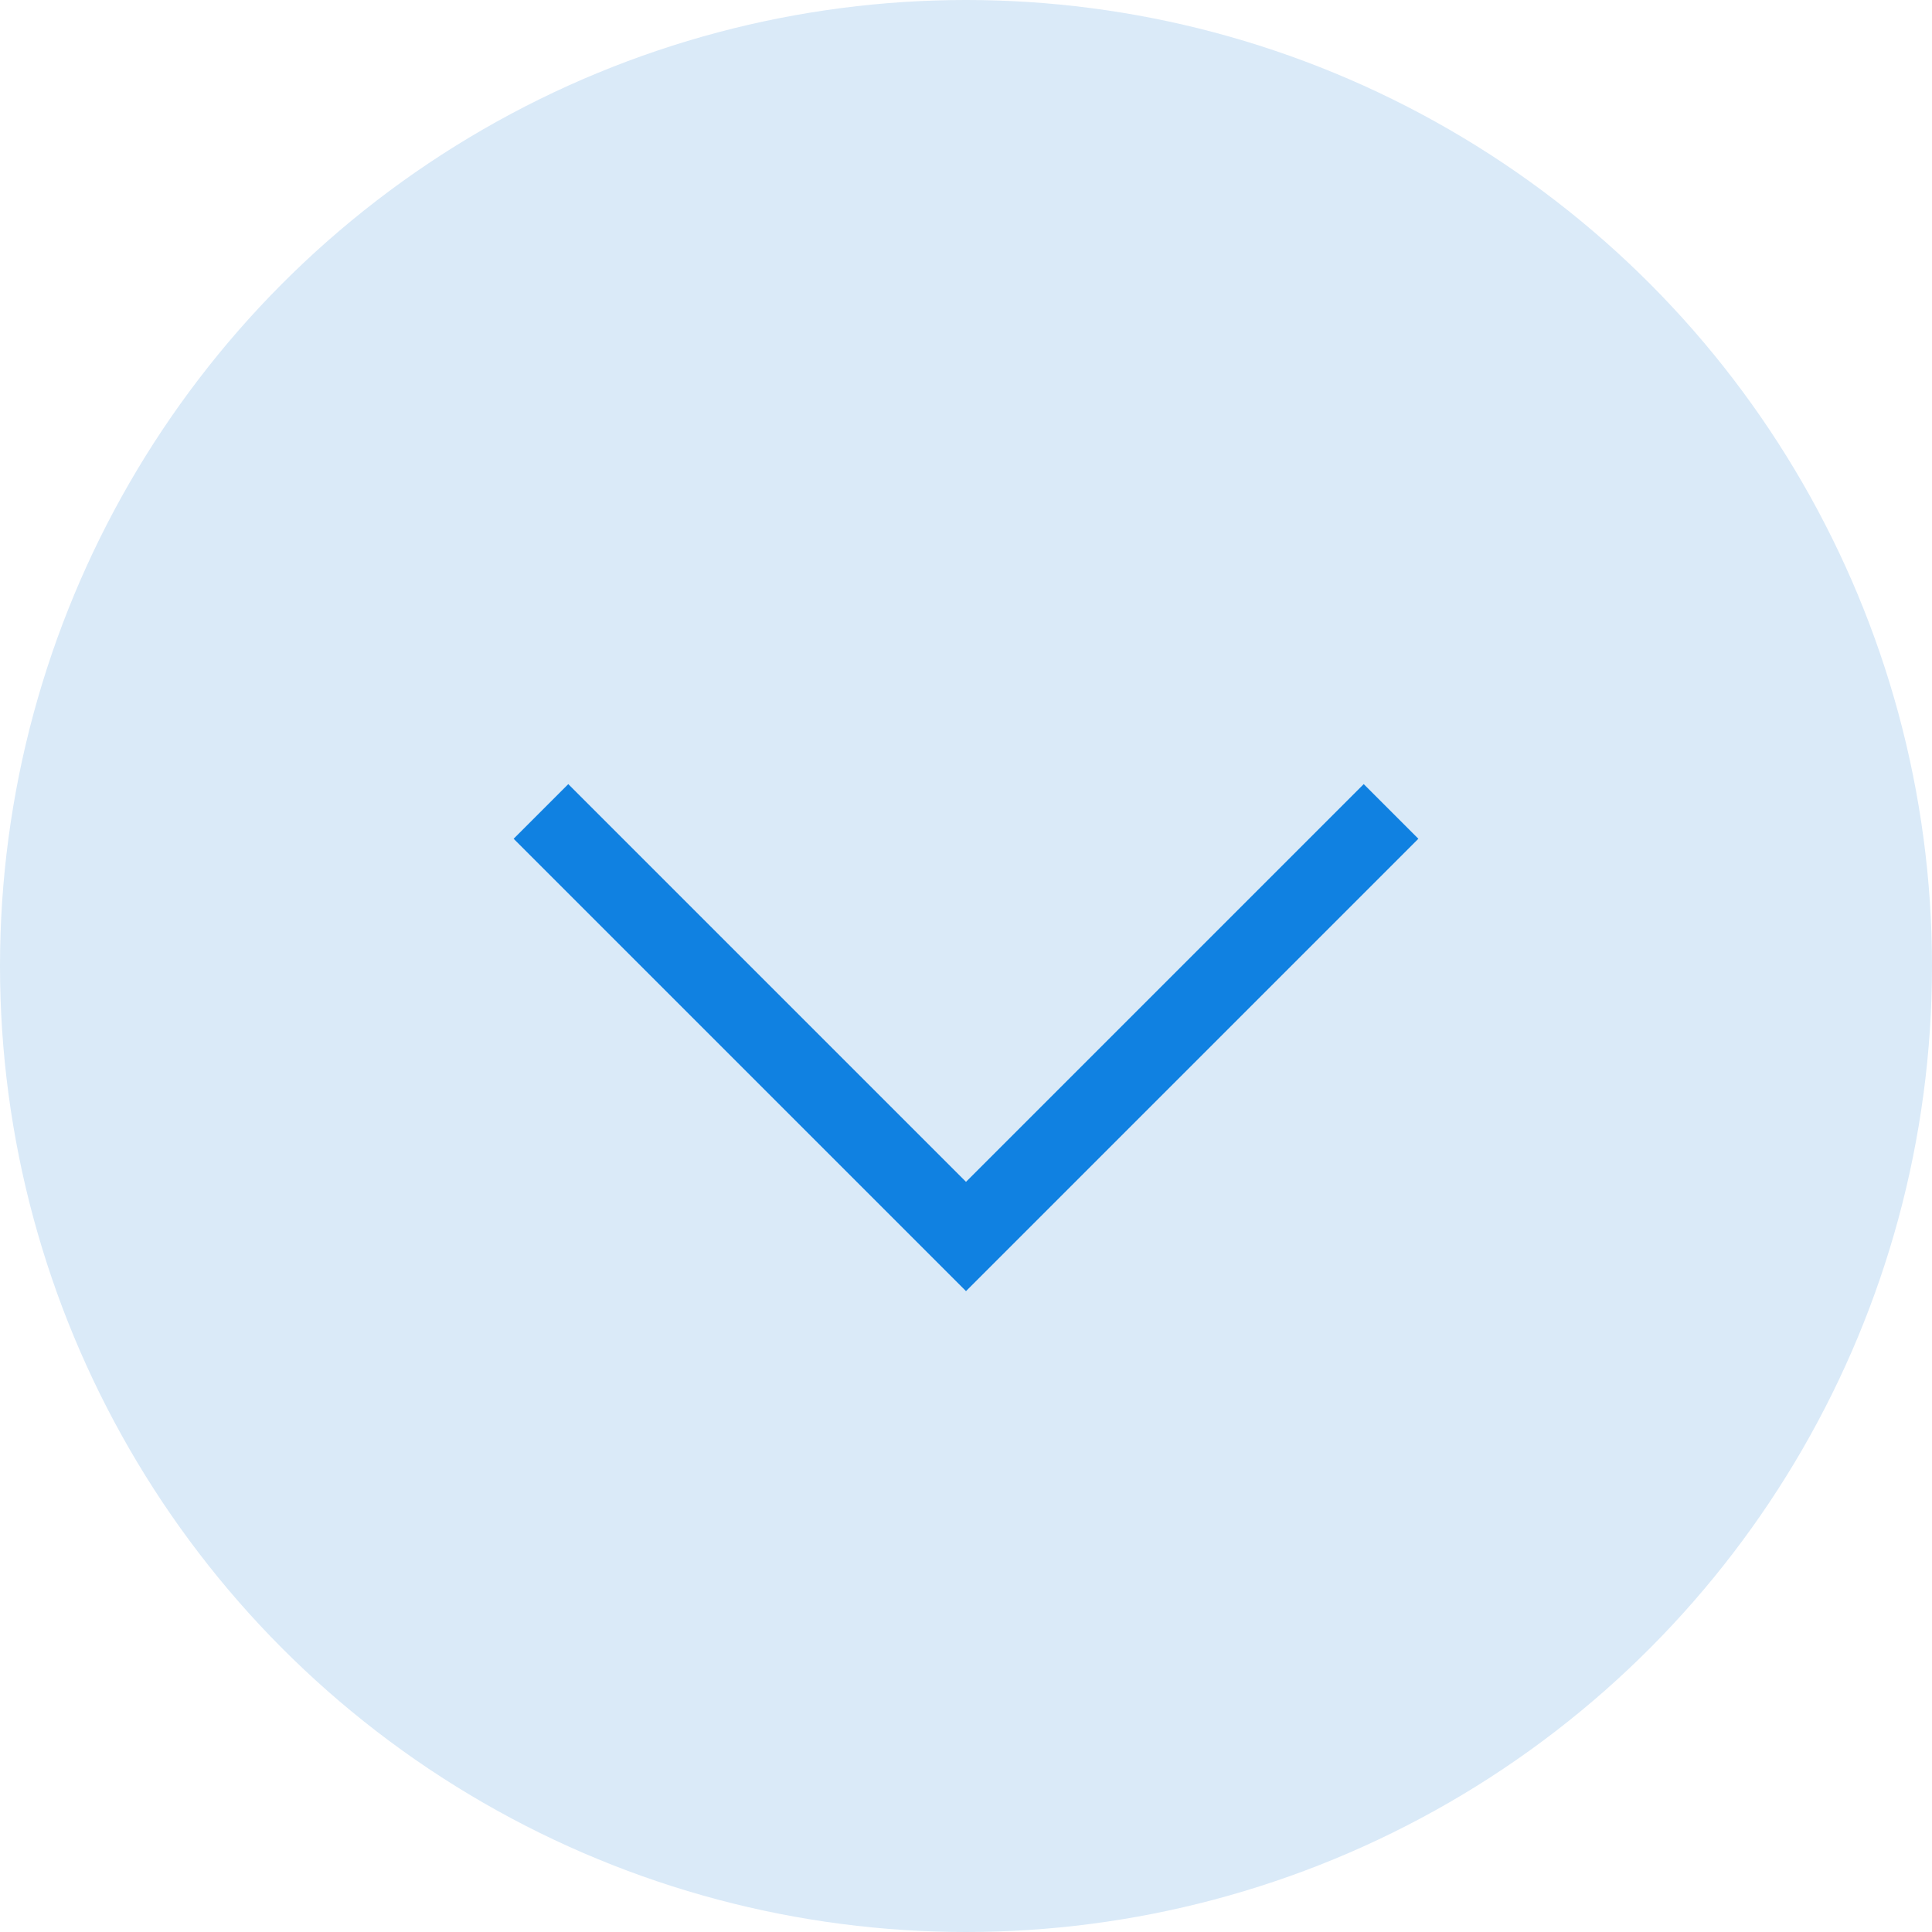 <?xml version="1.0" encoding="UTF-8"?> <svg xmlns="http://www.w3.org/2000/svg" width="44" height="44" viewBox="0 0 44 44" fill="none"> <circle cx="22" cy="22" r="22" fill="#DAEAF8"></circle> <path d="M31.68 18.48L22 28.16L12.32 18.48" stroke="#1081E1" stroke-width="1.76"></path> </svg> 